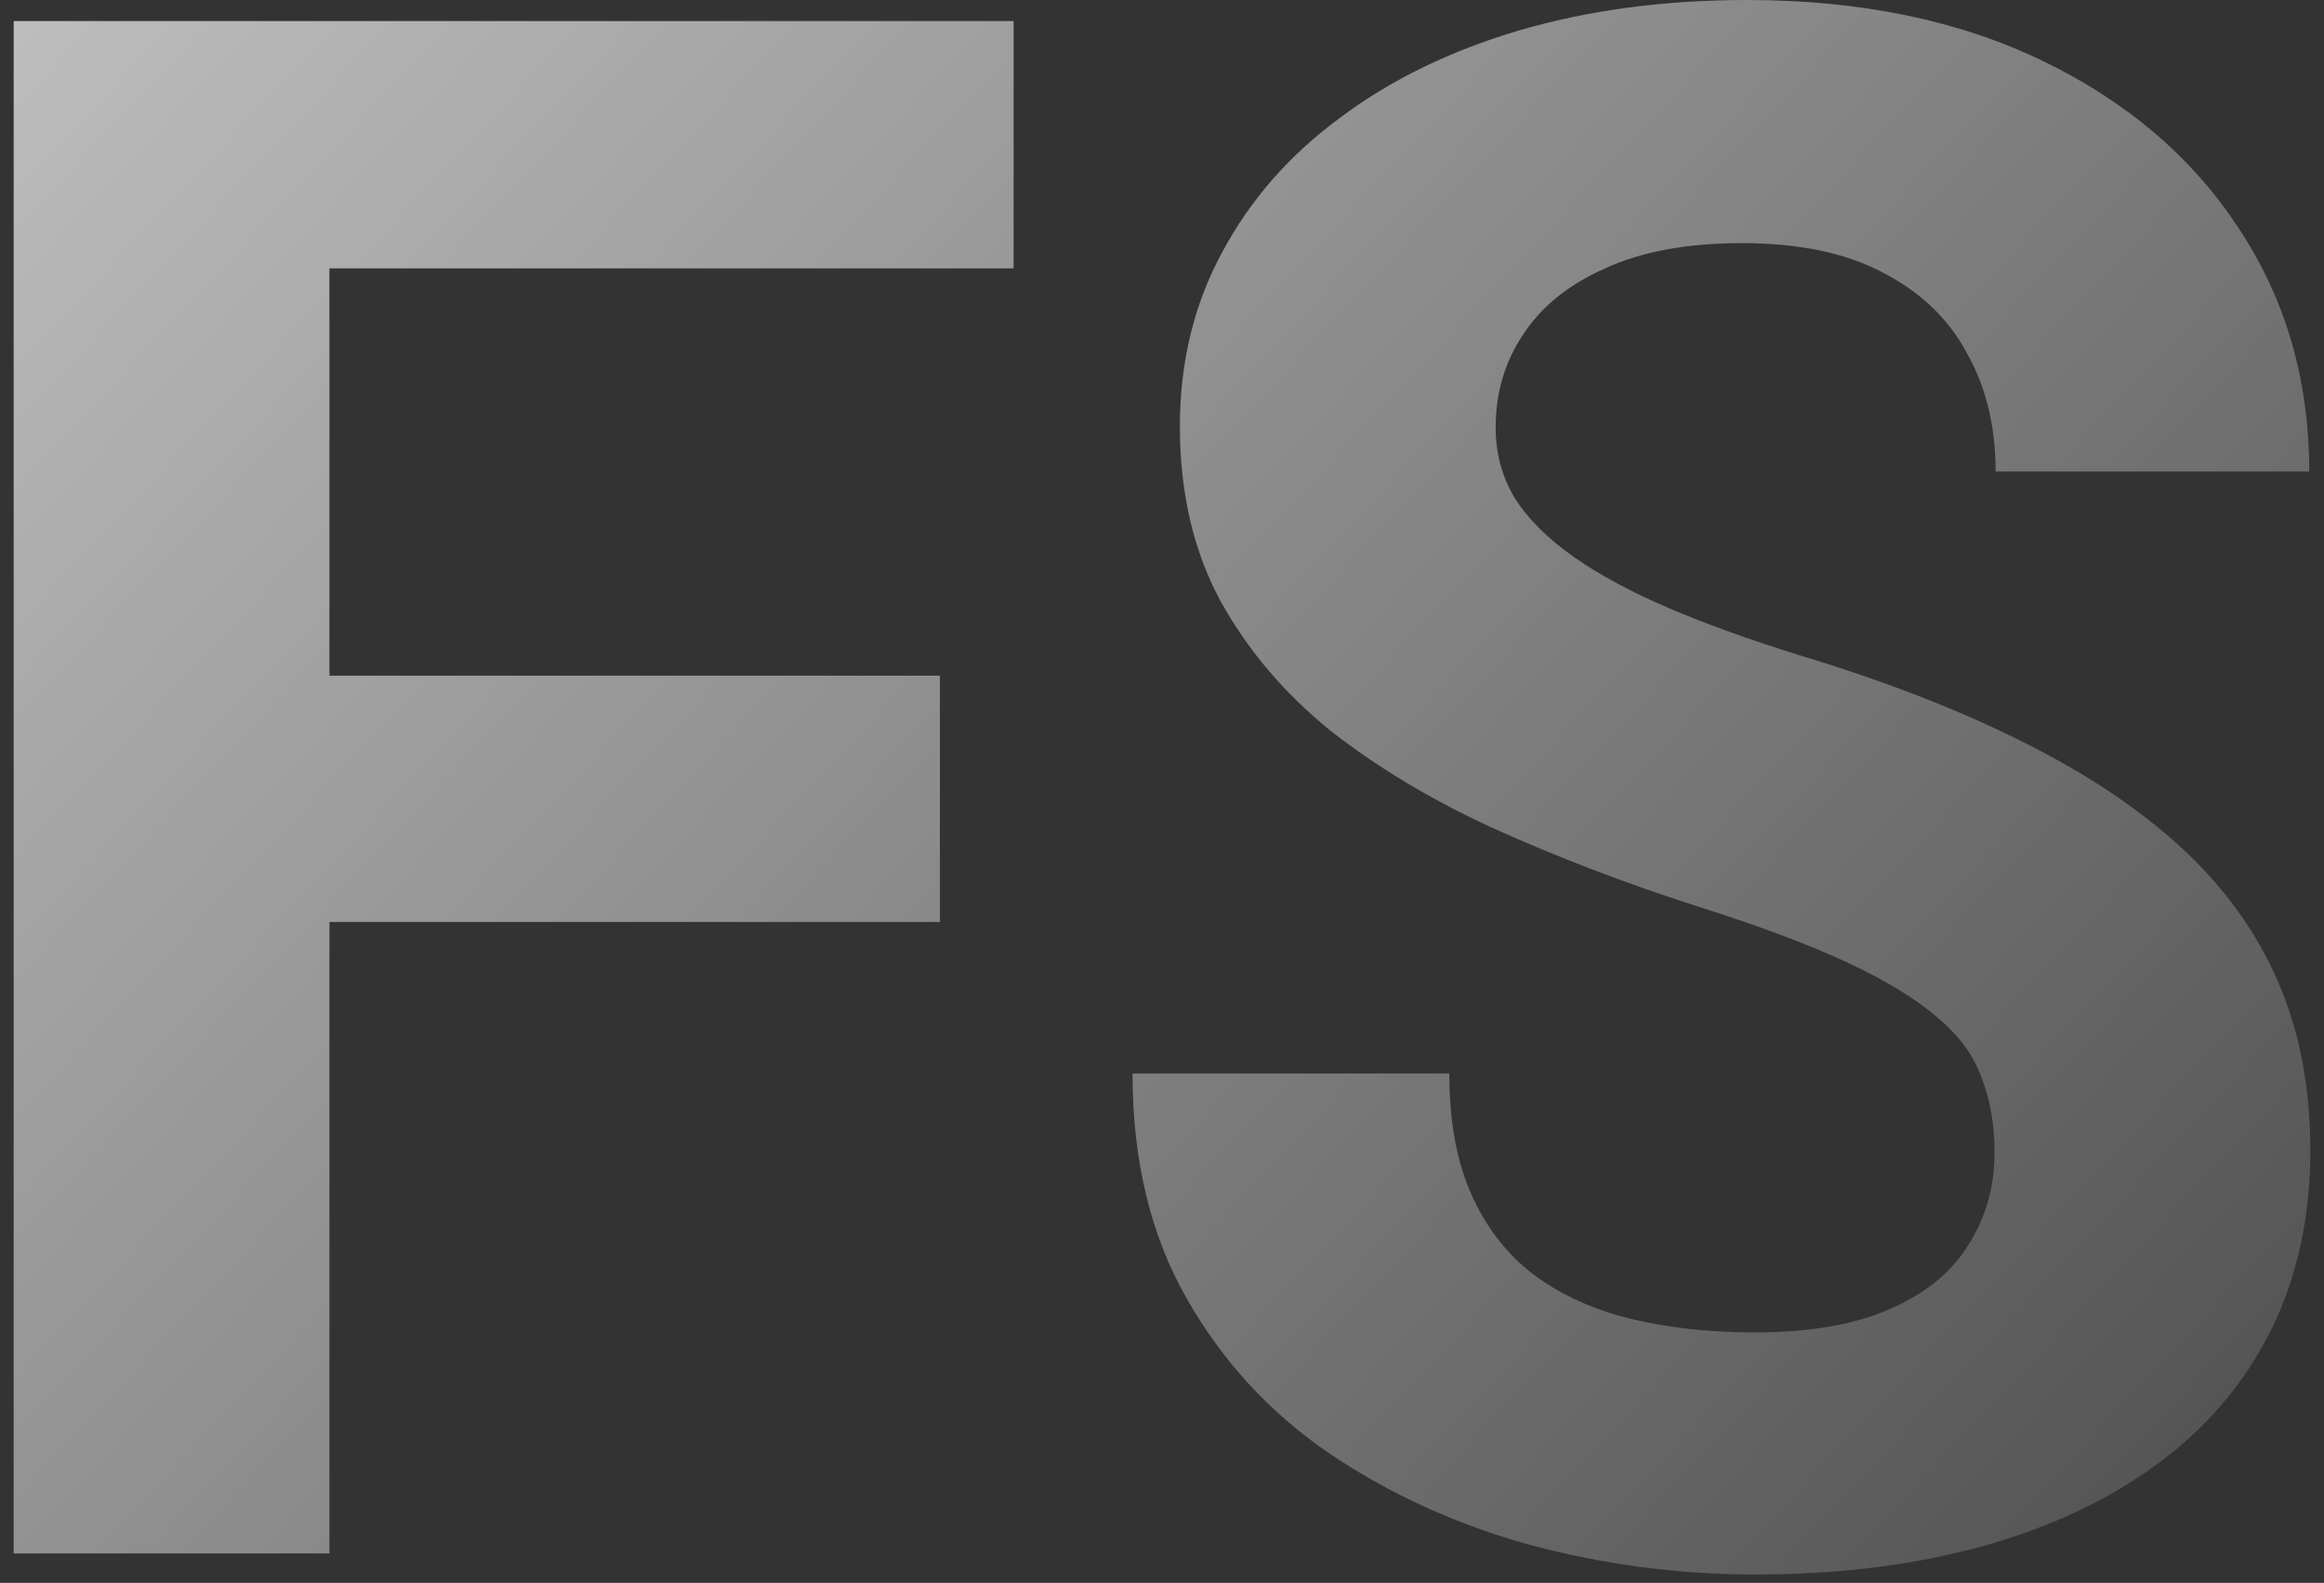 <svg xmlns="http://www.w3.org/2000/svg" width="69" height="47" viewBox="0 0 69 47" fill="none"><rect x="0" y="0" width="69" height="47" fill="#333333" stroke="none"/><path d="M9.781 0.625V46.125H0.406V0.625H9.781ZM27.906 20.062V27.375H7.219V20.062H27.906ZM30.094 0.625V7.969H7.219V0.625H30.094Z" fill="url(#paint0_linear_56_1016)"></path><path d="M59.219 34.219C59.219 33.406 59.094 32.677 58.844 32.031C58.615 31.365 58.177 30.76 57.531 30.219C56.885 29.656 55.979 29.104 54.812 28.562C53.646 28.021 52.135 27.458 50.281 26.875C48.219 26.208 46.26 25.458 44.406 24.625C42.573 23.792 40.948 22.823 39.531 21.719C38.135 20.594 37.031 19.292 36.219 17.812C35.427 16.333 35.031 14.615 35.031 12.656C35.031 10.76 35.448 9.042 36.281 7.5C37.115 5.938 38.281 4.604 39.781 3.5C41.281 2.375 43.052 1.51 45.094 0.906C47.156 0.302 49.417 0 51.875 0C55.229 0 58.156 0.604 60.656 1.812C63.156 3.021 65.094 4.677 66.469 6.781C67.865 8.885 68.562 11.292 68.562 14H59.25C59.25 12.667 58.969 11.5 58.406 10.5C57.865 9.479 57.031 8.677 55.906 8.094C54.802 7.51 53.406 7.219 51.719 7.219C50.094 7.219 48.74 7.469 47.656 7.969C46.573 8.448 45.76 9.104 45.219 9.938C44.677 10.75 44.406 11.667 44.406 12.688C44.406 13.458 44.594 14.156 44.969 14.781C45.365 15.406 45.948 15.99 46.719 16.531C47.49 17.073 48.438 17.583 49.562 18.062C50.688 18.542 51.99 19.01 53.469 19.469C55.948 20.219 58.125 21.062 60 22C61.896 22.938 63.479 23.99 64.75 25.156C66.021 26.323 66.979 27.646 67.625 29.125C68.271 30.604 68.594 32.281 68.594 34.156C68.594 36.135 68.208 37.906 67.438 39.469C66.667 41.031 65.552 42.354 64.094 43.438C62.635 44.521 60.896 45.344 58.875 45.906C56.854 46.469 54.594 46.75 52.094 46.75C49.844 46.75 47.625 46.458 45.438 45.875C43.25 45.271 41.26 44.365 39.469 43.156C37.698 41.948 36.281 40.406 35.219 38.531C34.156 36.656 33.625 34.438 33.625 31.875H43.031C43.031 33.292 43.25 34.49 43.688 35.469C44.125 36.448 44.74 37.24 45.531 37.844C46.344 38.448 47.302 38.885 48.406 39.156C49.531 39.427 50.76 39.562 52.094 39.562C53.719 39.562 55.052 39.333 56.094 38.875C57.156 38.417 57.938 37.781 58.438 36.969C58.958 36.156 59.219 35.24 59.219 34.219Z" fill="url(#paint1_linear_56_1016)"></path><defs><linearGradient id="paint0_linear_56_1016" x1="-29.656" y1="-37.875" x2="79.344" y2="64.125" gradientUnits="userSpaceOnUse"><stop stop-color="white"></stop><stop offset="1" stop-color="white" stop-opacity="0"></stop></linearGradient><linearGradient id="paint1_linear_56_1016" x1="-29.656" y1="-37.875" x2="79.344" y2="64.125" gradientUnits="userSpaceOnUse"><stop stop-color="white"></stop><stop offset="1" stop-color="white" stop-opacity="0"></stop></linearGradient></defs></svg>